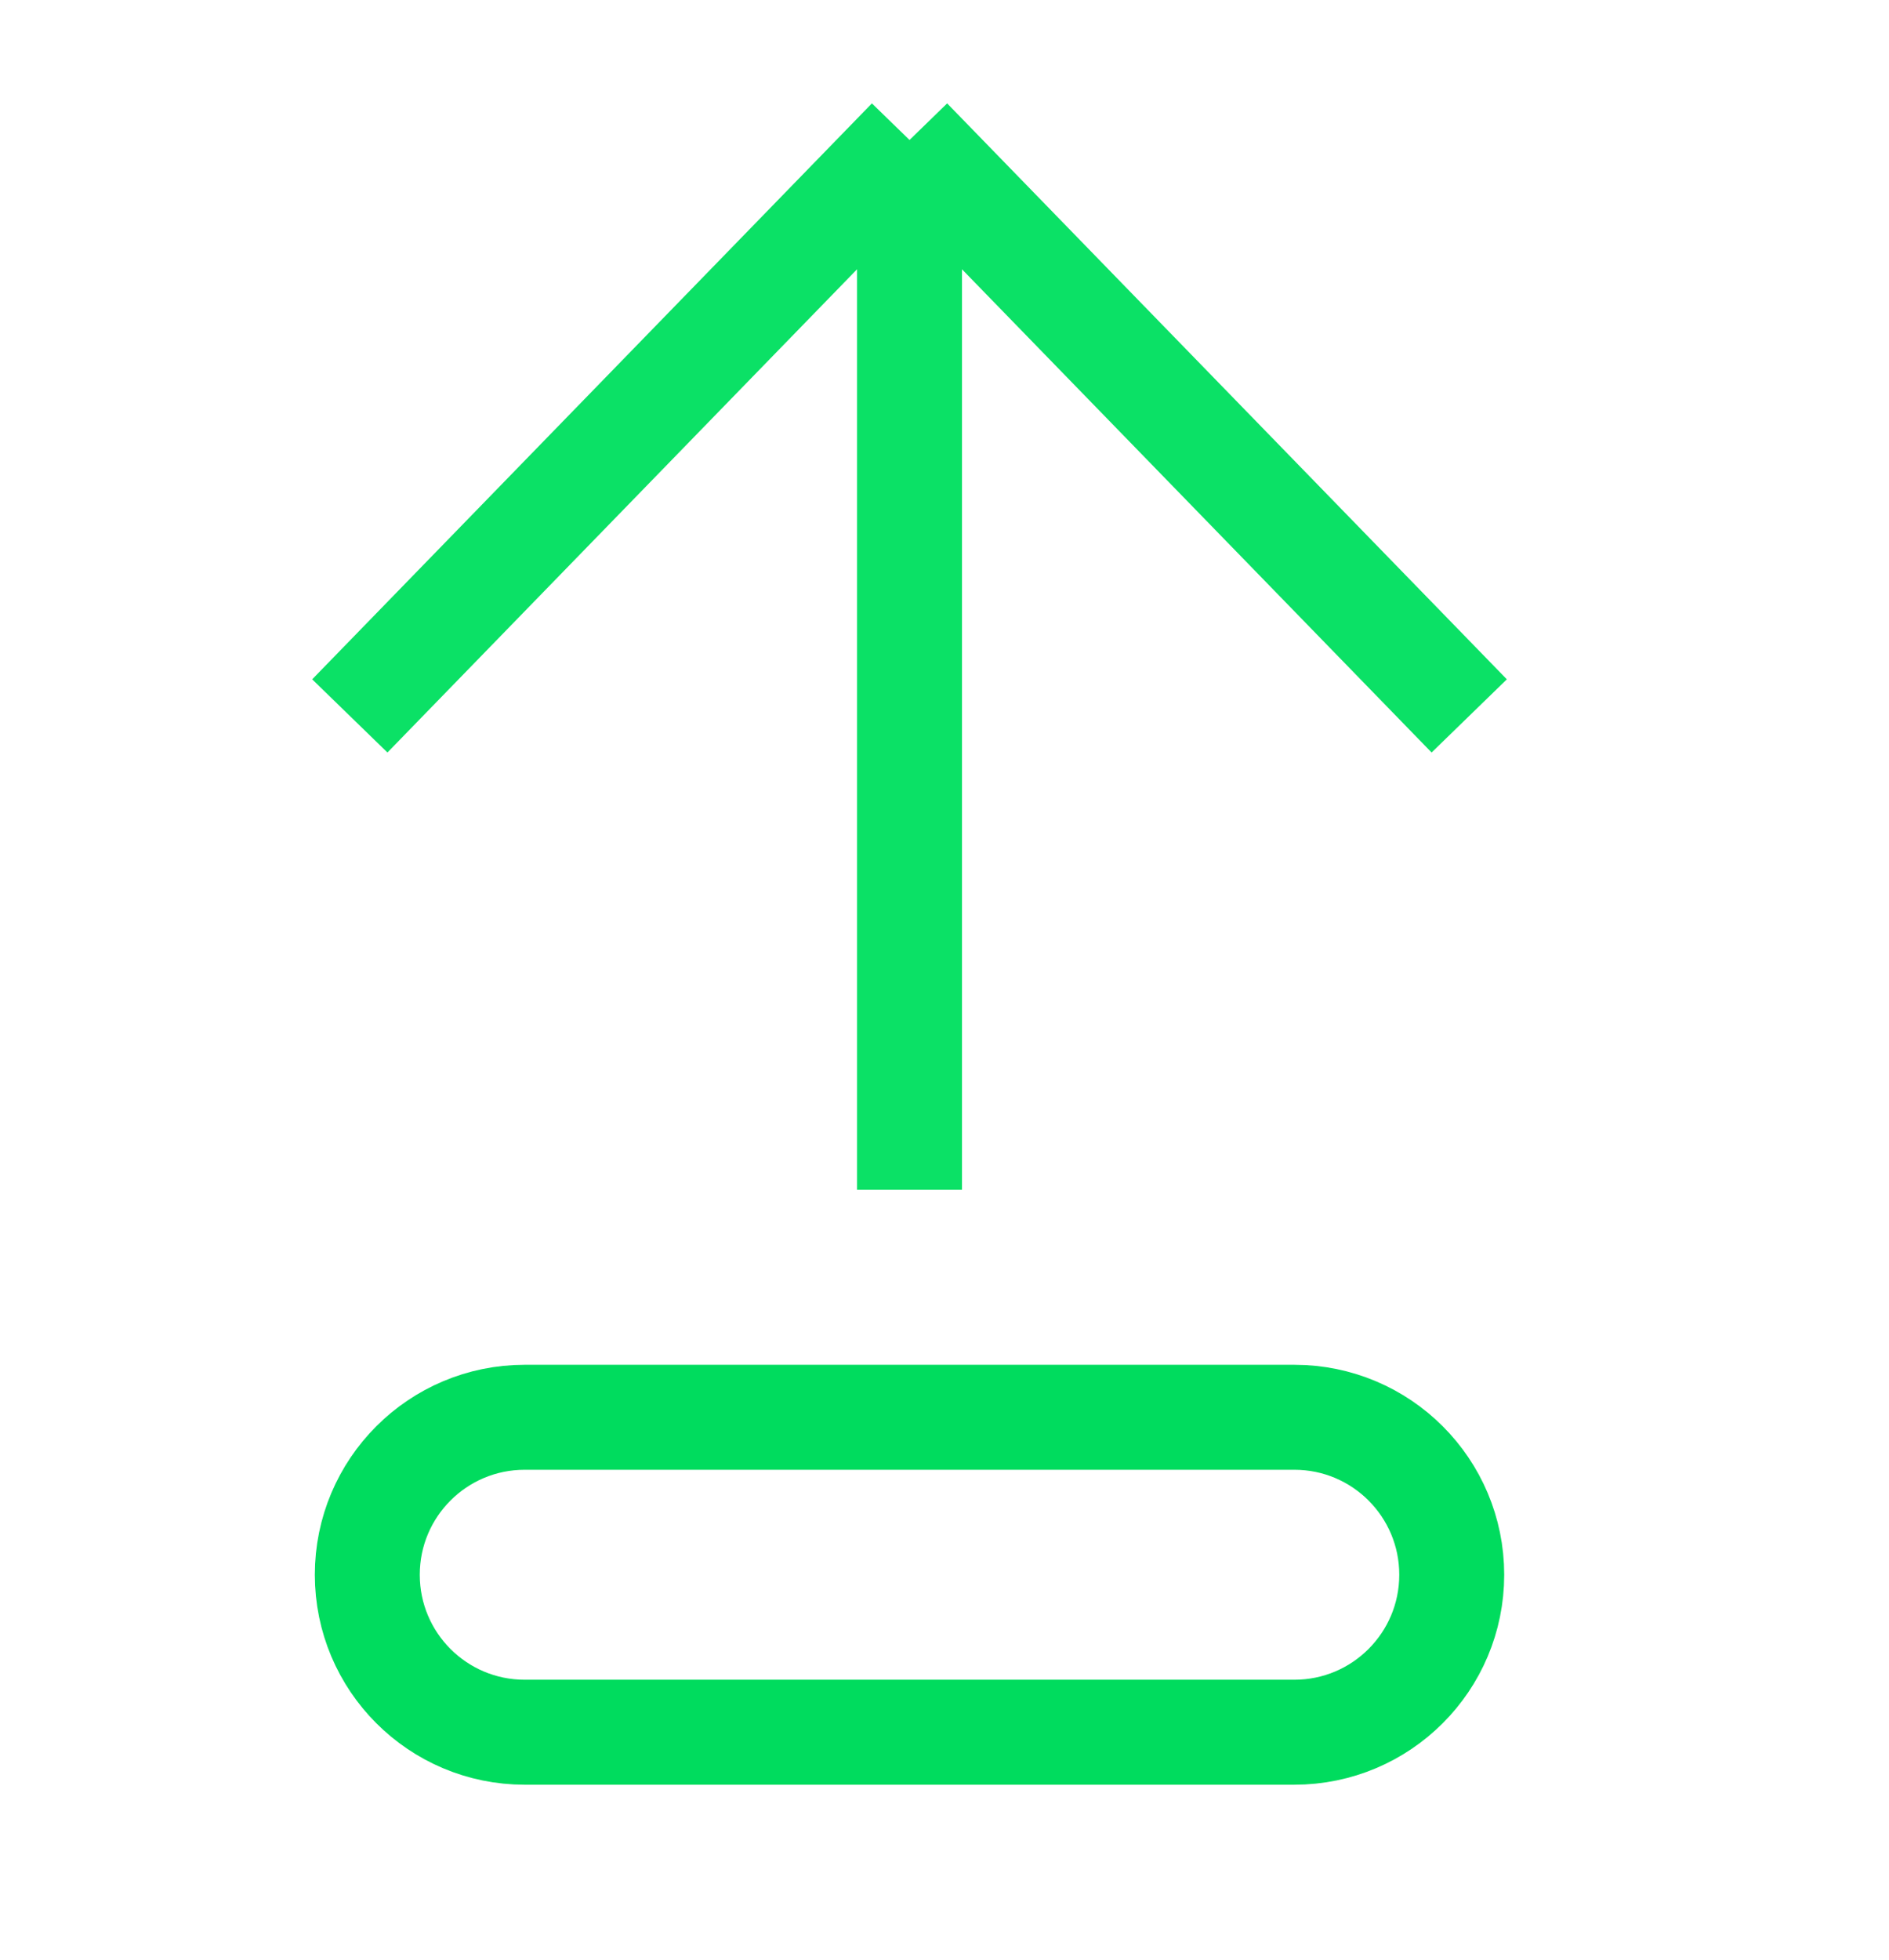 <svg width="27" height="28" viewBox="0 0 27 28" fill="none" xmlns="http://www.w3.org/2000/svg">
<g clip-path="url(#clip0_5372_87513)">
<path d="M13 17V2M13 2L5 10.229M13 2L21 10.229" stroke="#0BE166" stroke-width="1.5"/>
<path d="M18.5 20.25C19.743 20.25 20.75 21.257 20.75 22.5C20.75 23.743 19.743 24.75 18.5 24.75H7.5C6.257 24.75 5.25 23.743 5.25 22.5C5.25 21.257 6.257 20.25 7.5 20.25H18.5Z" stroke="#00DC5E" stroke-width="1.5"/>
</g>
<defs>
<clipPath id="clip0_5372_87513">
<rect width="26.76" height="26.76" fill="white" transform="translate(0 0.381)"/>
</clipPath>
</defs>
</svg>

